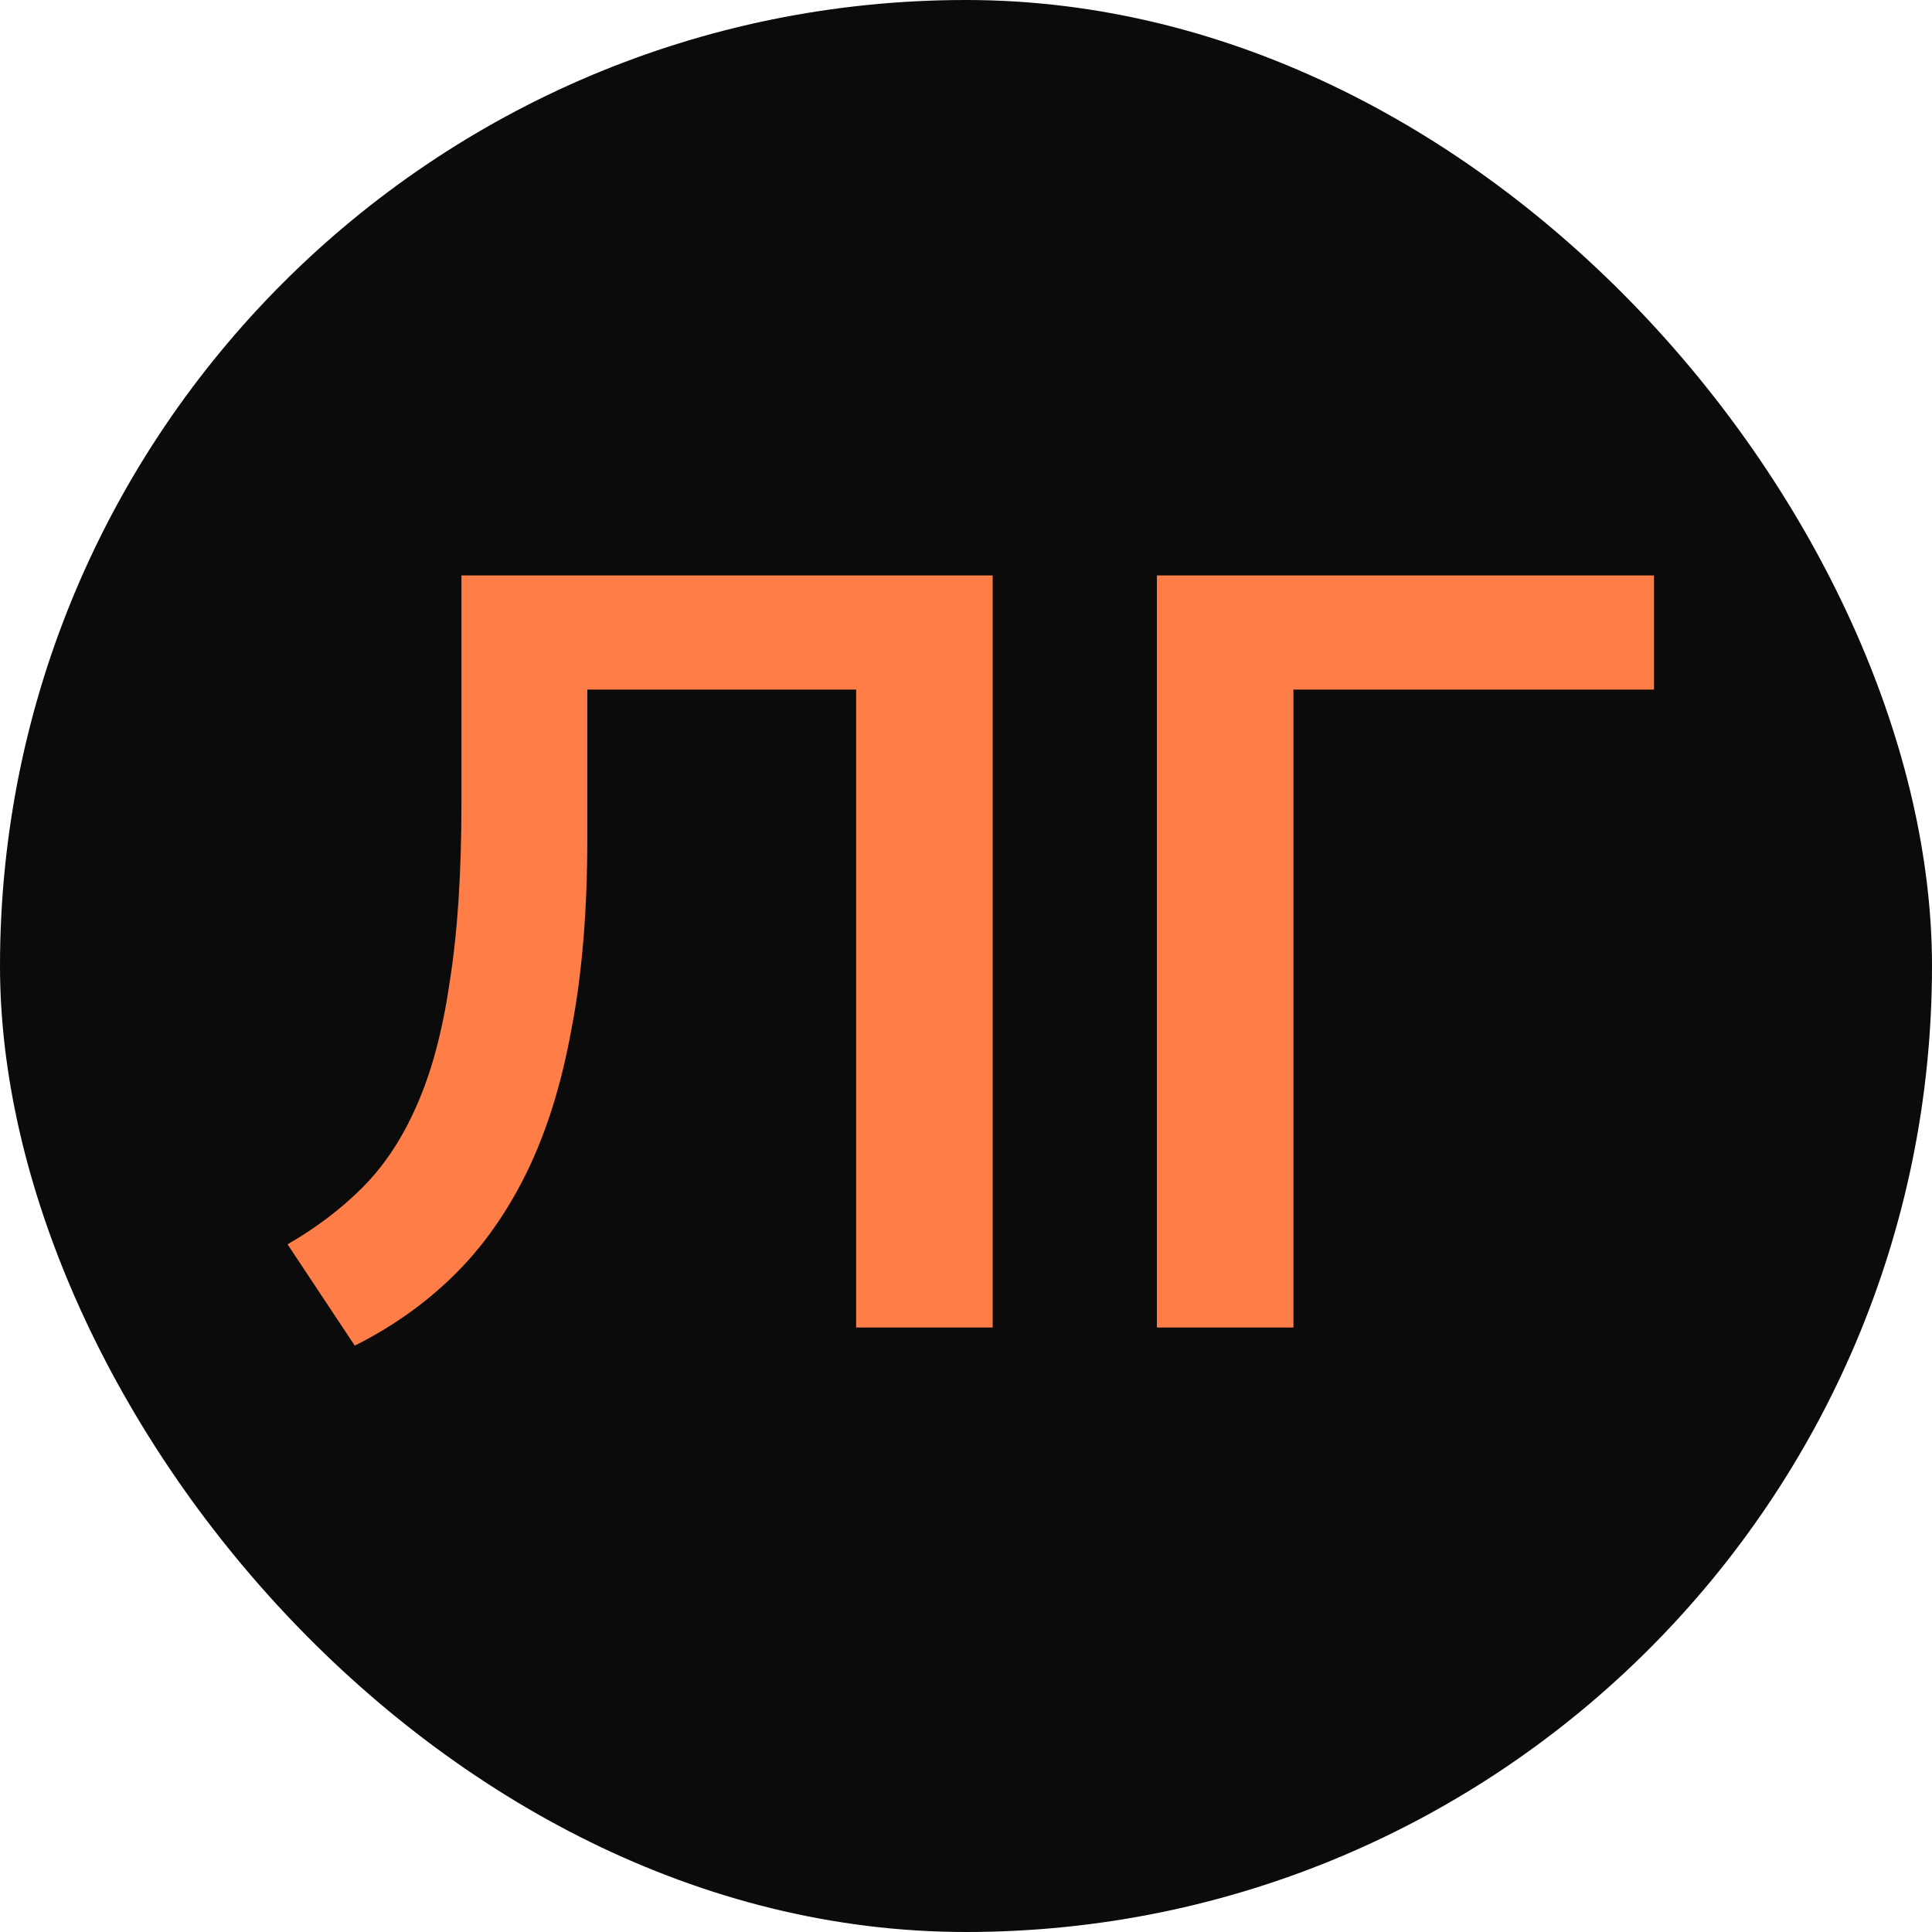 <svg xmlns="http://www.w3.org/2000/svg" version="1.1" xmlns:xlink="http://www.w3.org/1999/xlink" width="163" height="163"><svg width="163" height="163" viewBox="0 0 163 163" fill="none" xmlns="http://www.w3.org/2000/svg">
<rect width="163" height="163" rx="81.5" fill="#0B0B0B"></rect>
<path d="M29.93 113.53L24.26 104.98C26.66 103.6 28.76 102.01 30.56 100.21C32.42 98.35 33.95 96.04 35.15 93.28C36.41 90.46 37.34 86.98 37.94 82.84C38.6 78.7 38.93 73.69 38.93 67.81V48.55H83.75V112H72.23V58.18H49.55V70.78C49.55 76.9 49.1 82.27 48.2 86.89C47.36 91.51 46.1 95.53 44.42 98.95C42.74 102.37 40.67 105.28 38.21 107.68C35.81 110.02 33.05 111.97 29.93 113.53ZM97.606 112V48.55H139.546V58.18H109.126V112H97.606Z" fill="#FF7D46"></path>
</svg><style>@media (prefers-color-scheme: light) { :root { filter: none; } }
@media (prefers-color-scheme: dark) { :root { filter: none; } }
</style></svg>